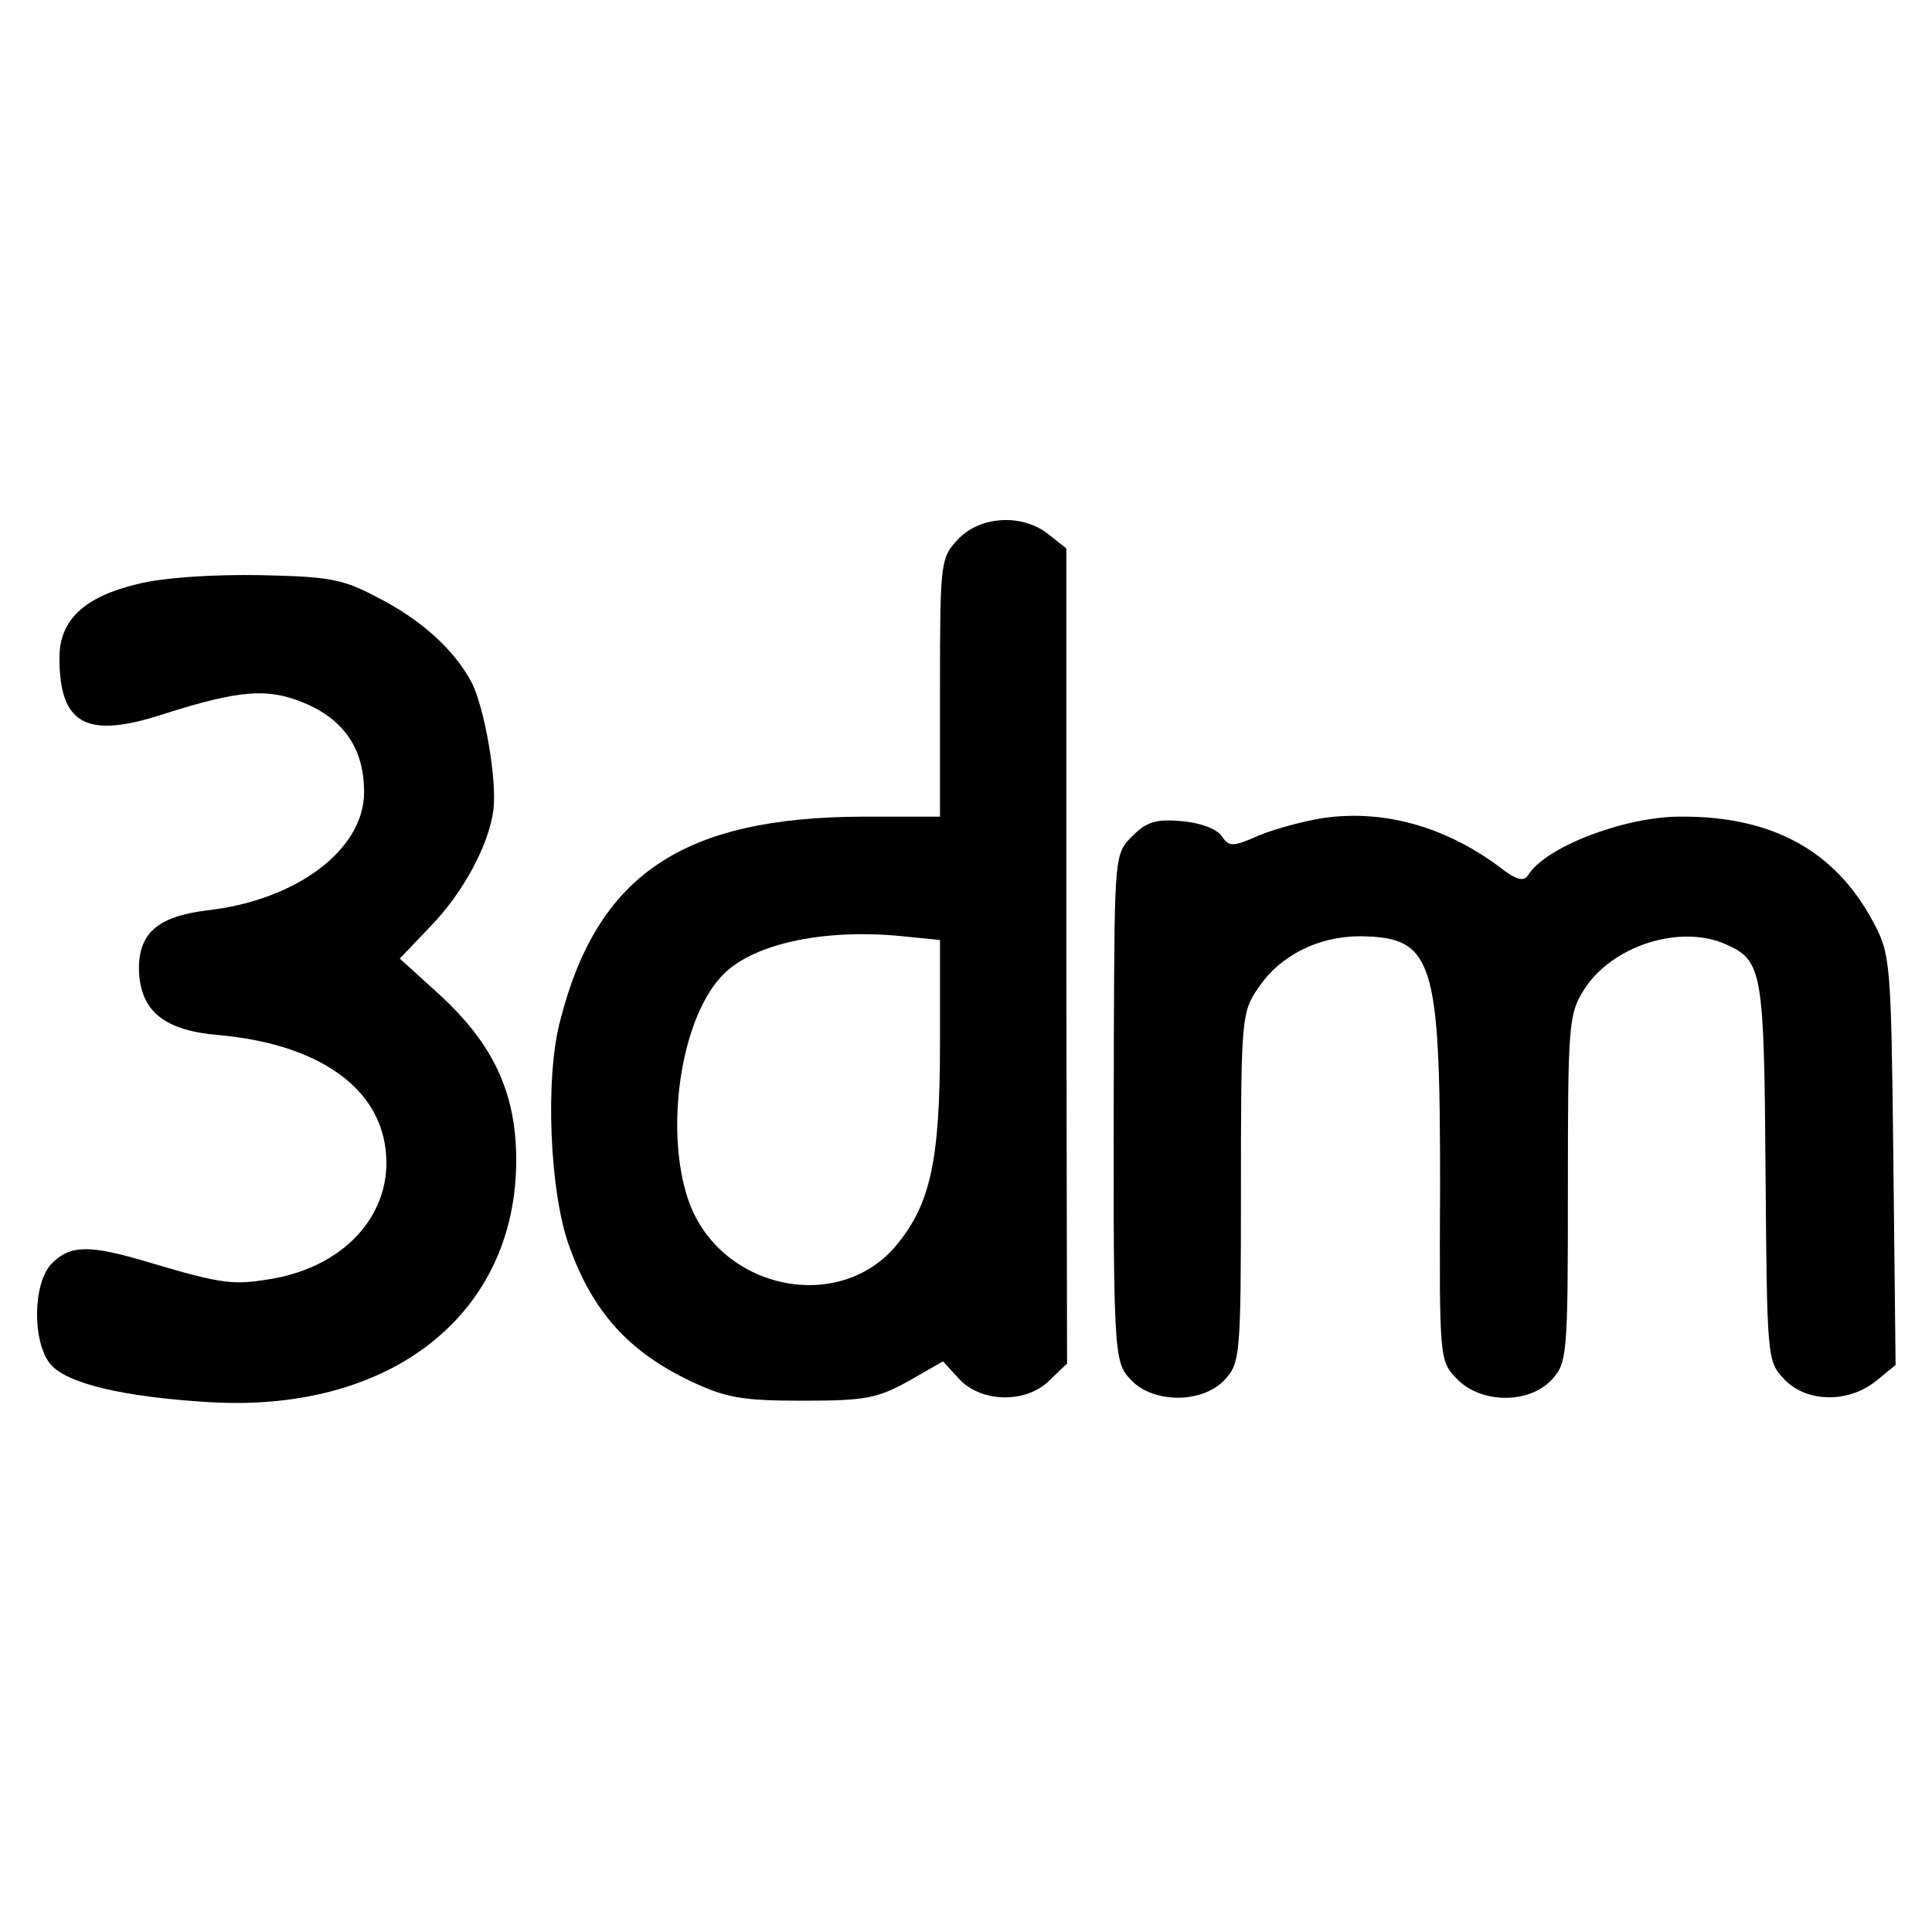 <?xml version="1.0" standalone="no"?>
<!DOCTYPE svg PUBLIC "-//W3C//DTD SVG 20010904//EN"
 "http://www.w3.org/TR/2001/REC-SVG-20010904/DTD/svg10.dtd">
<svg version="1.0" xmlns="http://www.w3.org/2000/svg"
 width="260pt" height="260pt" viewBox="0 0 260 260"
 preserveAspectRatio="xMidYMid meet">
<g transform="translate(0,260) scale(0.1,-0.1)"
fill="#000000" stroke="none">
<path d="M1289 1874 c-23 -25 -24 -29 -24 -199 l0 -174 -105 0 c-241 -1 -356
-78 -406 -274 -21 -78 -14 -233 12 -304 32 -89 80 -142 164 -182 47 -22 68
-26 150 -26 84 0 100 3 142 26 l47 27 22 -24 c30 -32 91 -33 122 -1 l23 22 -1
548 0 549 -24 19 c-35 28 -92 25 -122 -7z m-24 -679 c0 -157 -13 -215 -58
-270 -78 -95 -240 -60 -281 61 -31 92 -11 237 43 298 39 45 137 67 246 56 l50
-5 0 -140z"/>
<path d="M185 1814 c-71 -17 -105 -48 -105 -99 0 -90 36 -110 140 -76 104 33
142 36 194 13 51 -23 76 -62 76 -118 0 -77 -90 -145 -210 -159 -68 -8 -94 -31
-93 -81 2 -55 34 -81 108 -87 141 -13 225 -77 225 -172 0 -76 -60 -138 -149
-155 -56 -10 -69 -9 -170 21 -80 24 -106 24 -131 -1 -26 -26 -27 -106 -2 -136
22 -26 98 -44 214 -51 255 -15 425 130 412 349 -5 78 -36 138 -101 198 l-55
50 41 43 c44 45 79 110 85 157 5 41 -12 137 -29 171 -23 44 -68 85 -127 115
-47 25 -65 28 -158 30 -63 1 -129 -3 -165 -12z"/>
<path d="M1780 1499 c-25 -4 -63 -14 -85 -23 -36 -16 -41 -16 -51 -1 -7 10
-30 18 -54 20 -34 3 -47 -1 -66 -20 -24 -24 -24 -26 -25 -262 -1 -438 -1 -445
23 -470 30 -32 96 -32 126 0 21 23 22 31 22 259 0 227 1 236 23 268 29 44 81
70 137 70 99 -1 108 -31 108 -333 -1 -235 -1 -238 22 -262 32 -34 97 -35 128
-2 21 23 22 31 22 256 0 220 1 236 21 268 37 60 130 90 192 62 49 -22 51 -36
53 -307 2 -249 2 -254 25 -278 29 -31 85 -33 123 -3 l27 22 -3 276 c-3 268 -4
277 -27 320 -51 96 -136 143 -260 142 -75 0 -181 -41 -204 -78 -6 -10 -16 -8
-40 11 -73 54 -156 77 -237 65z"/>
</g>
</svg>

